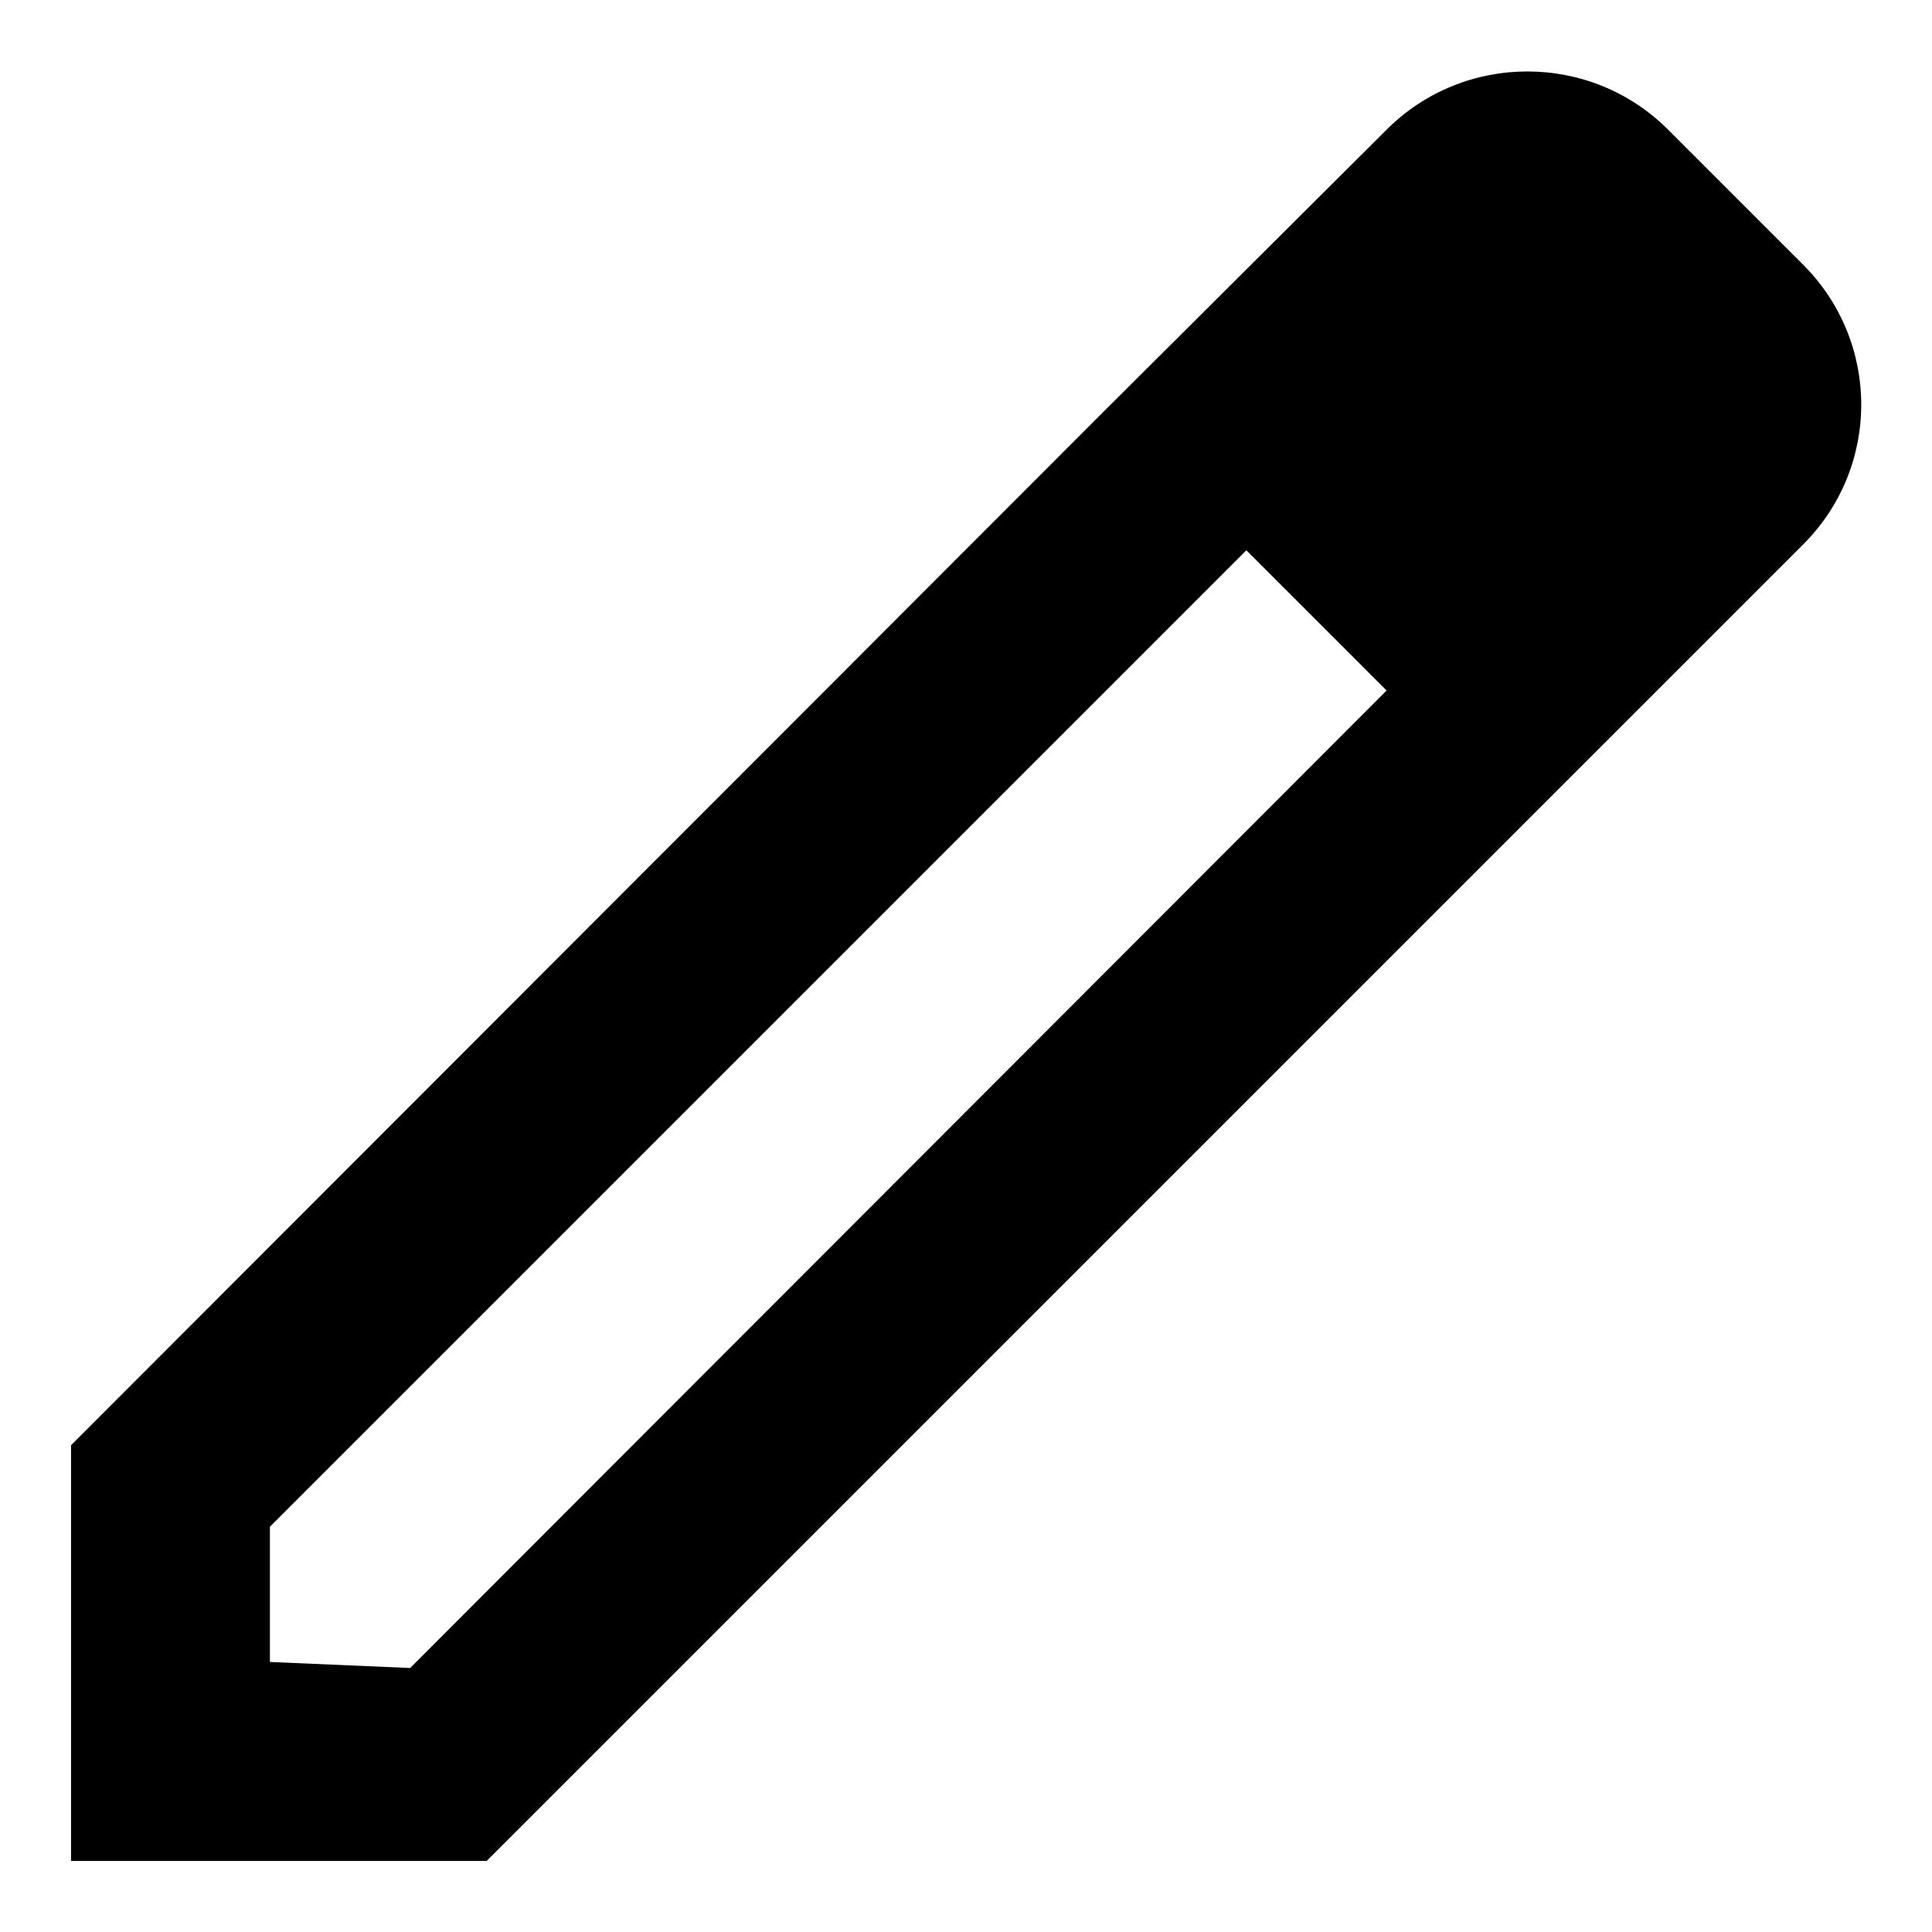<svg width="17" height="17" viewBox="0 0 17 17" fill="none" xmlns="http://www.w3.org/2000/svg">
<path fill-rule="evenodd" clip-rule="evenodd" d="M14.678 1.141L15.859 2.322C16.55 3.005 16.55 4.116 15.859 4.798L4.282 16.375H0.625V12.717L9.725 3.608L12.201 1.141C12.884 0.458 13.995 0.458 14.678 1.141ZM2.375 14.624L3.609 14.677L12.201 6.076L10.967 4.842L2.375 13.434V14.624Z" fill="black"/>
</svg>
